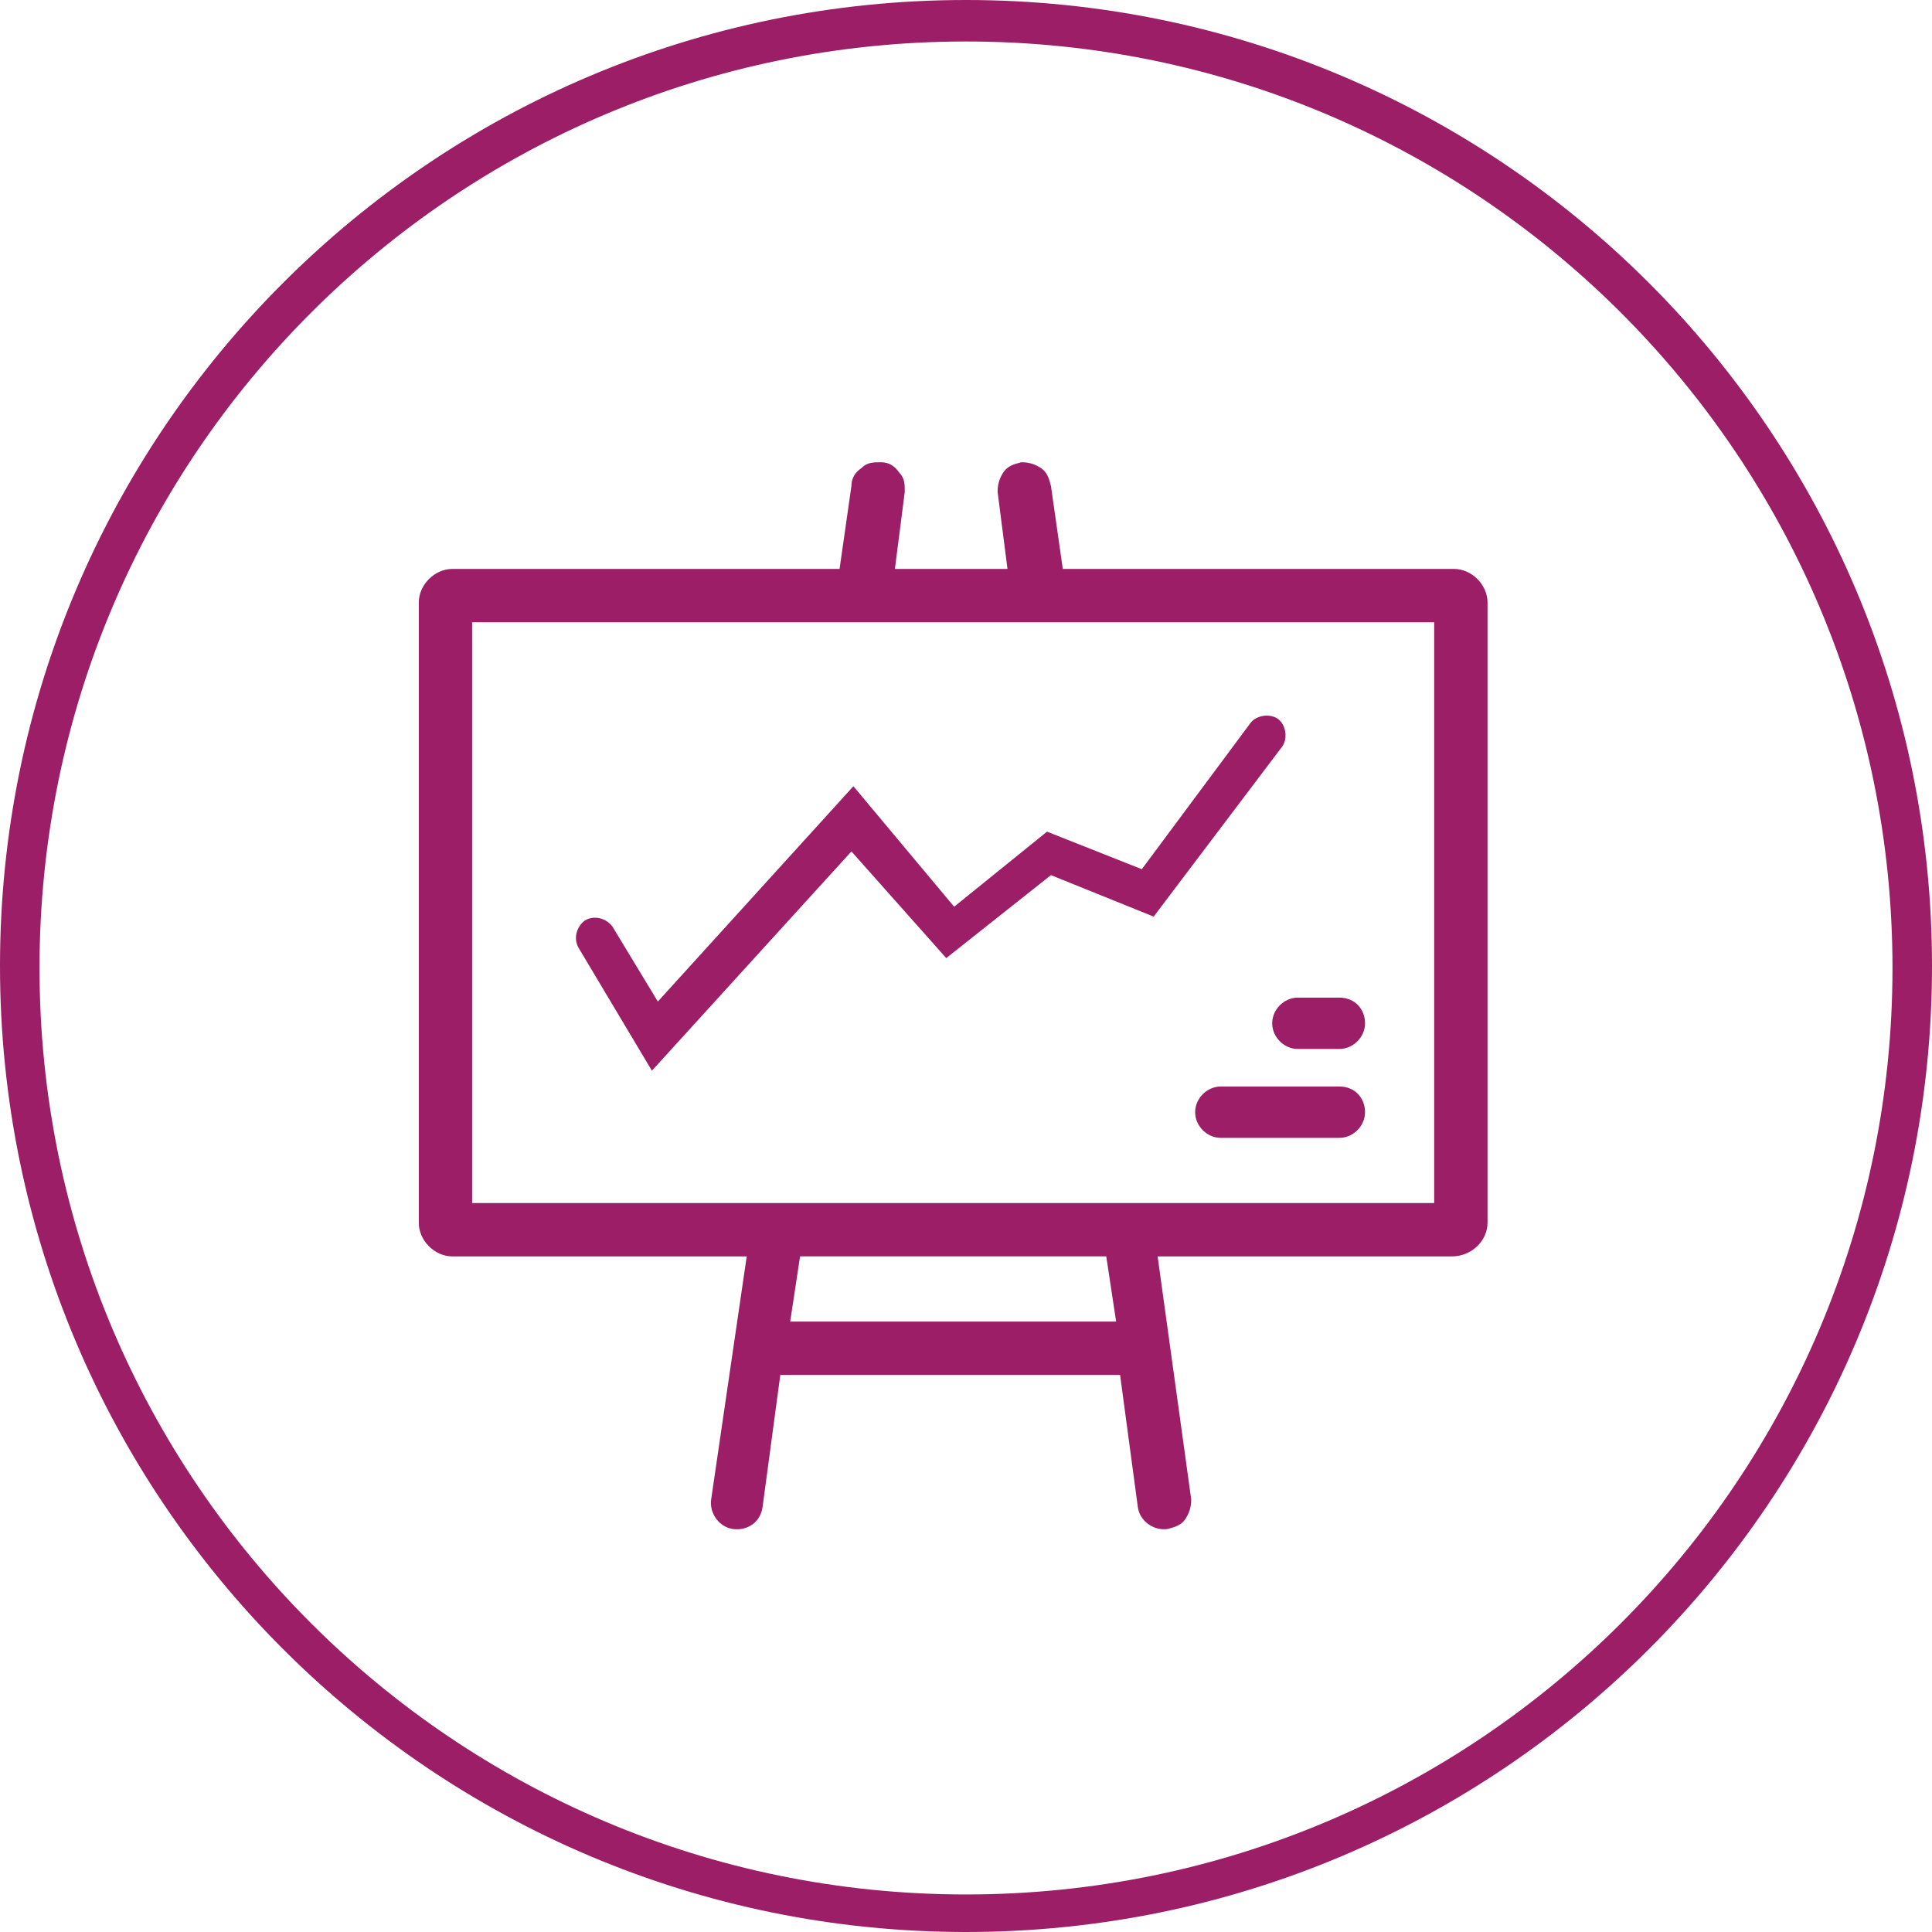 <?xml version="1.0" encoding="UTF-8"?>
<svg xmlns="http://www.w3.org/2000/svg" id="Layer_1" viewBox="0 0 97.8 97.8">
  <defs>
    <style>.cls-1{fill:#9b1e66;}</style>
  </defs>
  <path class="cls-1" d="M48.9,0C21.9,0,0,21.9,0,48.9s21.9,48.9,48.9,48.9,48.9-21.9,48.9-48.9S75.9,0,48.9,0Zm0,95.9c-25.9,0-46.9-21-46.9-46.9S23,2.1,48.9,2.1s46.9,21,46.9,46.9-21,46.9-46.9,46.9Z"></path>
  <path class="cls-1" d="M73.6,28.8h-19.8l-.6-4.2c-.1-.4-.2-.7-.5-.9-.3-.2-.6-.3-1-.3-.4,.1-.7,.2-.9,.5s-.3,.6-.3,1l.5,3.9h-5.7l.5-3.9c0-.4,0-.7-.3-1-.2-.3-.5-.5-.9-.5s-.7,0-1,.3c-.3,.2-.5,.5-.5,.9l-.6,4.2H22.9c-.9,0-1.7,.8-1.7,1.7v31.4c0,.9,.8,1.7,1.7,1.7h14.9l-1.8,12.3c-.1,.7,.4,1.4,1.1,1.5,.8,.1,1.4-.4,1.5-1.1l.9-6.7h17.2l.9,6.7c.1,.7,.8,1.2,1.5,1.1,.4-.1,.7-.2,.9-.5s.3-.6,.3-1l-1.7-12.3h14.9c1,0,1.8-.8,1.8-1.7V30.5c0-.9-.8-1.7-1.7-1.7Zm-33.6,38.1l.5-3.3h15.5l.5,3.3h-16.5Zm32.6-6H23.9V31.5h48.7v29.4Z"></path>
  <path class="cls-1" d="M67.8,55h-6c-.7,0-1.3,.6-1.3,1.3s.6,1.3,1.3,1.3h6c.7,0,1.3-.6,1.3-1.3s-.5-1.3-1.3-1.3Z"></path>
  <path class="cls-1" d="M64.4,51.8c0,.7,.6,1.3,1.3,1.3h2.1c.7,0,1.3-.6,1.3-1.3s-.5-1.3-1.3-1.3h-2.1c-.7,0-1.3,.6-1.3,1.3Z"></path>
  <path class="cls-1" d="M33,54.2l10.1-11.1,4.8,5.4,5.3-4.2,5.2,2.1,6.5-8.6c.3-.4,.2-1.1-.2-1.4-.4-.3-1.1-.2-1.4,.2l-5.5,7.4-4.8-1.9-4.7,3.8-5.1-6.1-9.9,10.9-2.3-3.8c-.3-.4-.9-.6-1.4-.3-.4,.3-.6,.9-.3,1.4l3.7,6.2Z"></path>
</svg>
